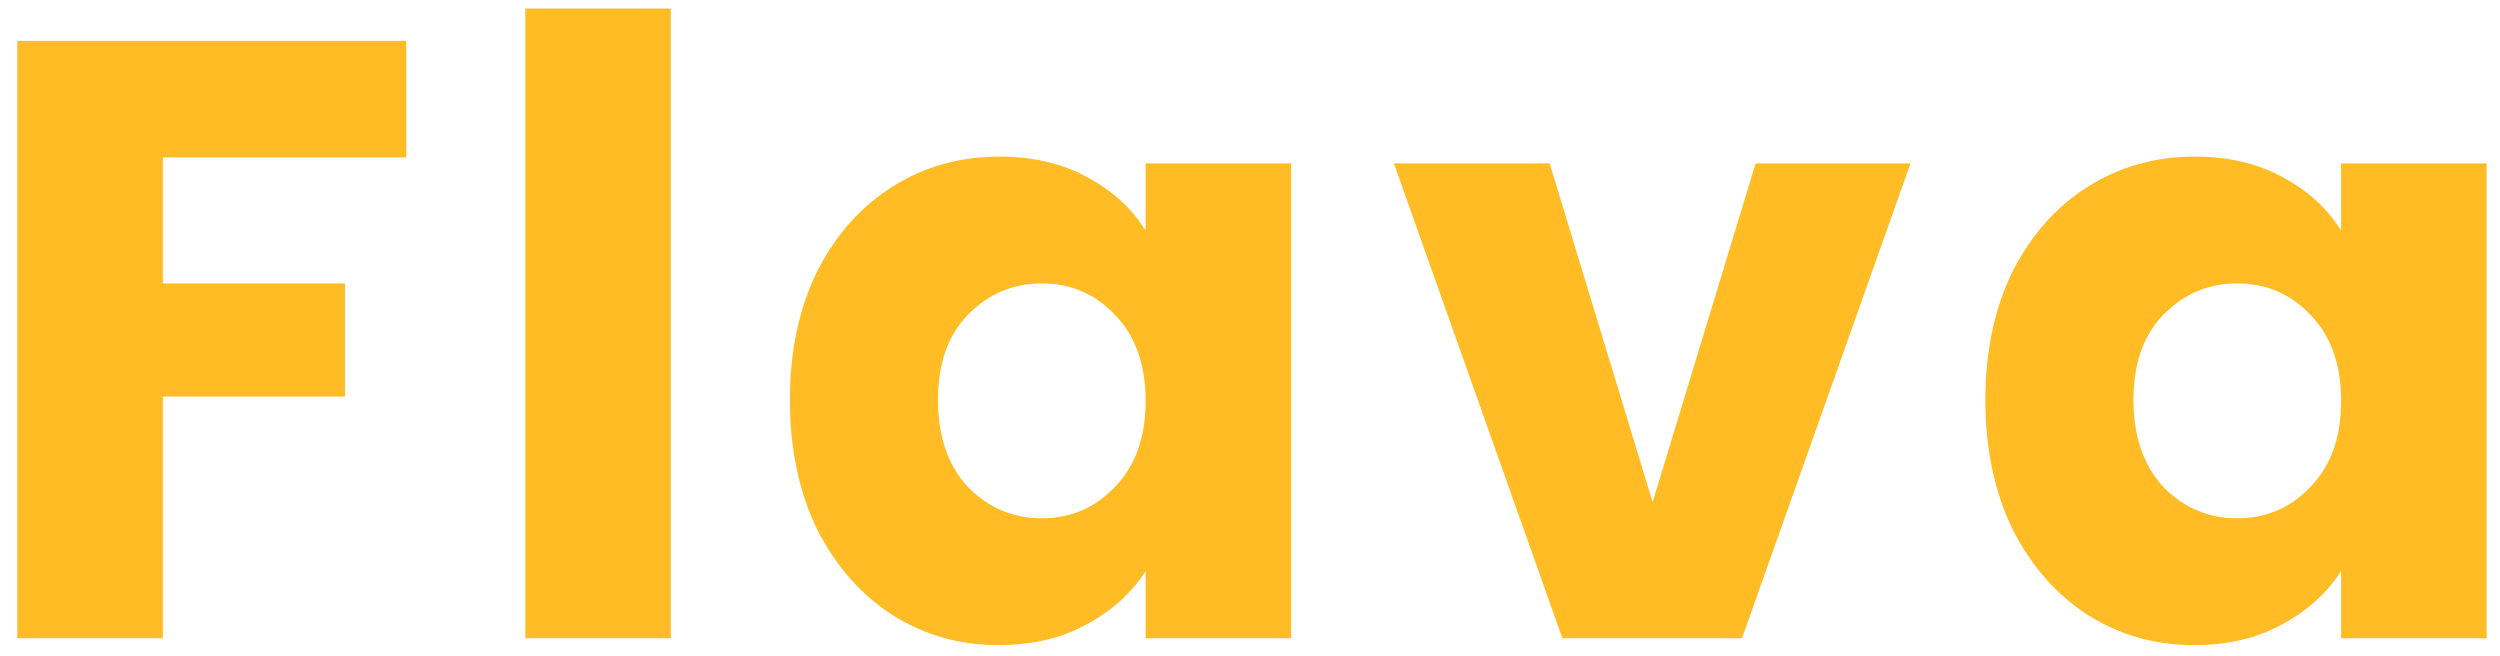 <svg width="141" height="37" viewBox="0 0 141 37" fill="none" xmlns="http://www.w3.org/2000/svg">
<path d="M22.912 2.304V8.88H9.184V15.984H19.456V22.368H9.184V36H0.976V2.304H22.912ZM37.834 0.48V36H29.626V0.48H37.834ZM44.55 22.56C44.55 19.808 45.062 17.392 46.086 15.312C47.142 13.232 48.566 11.632 50.358 10.512C52.15 9.392 54.15 8.832 56.358 8.832C58.246 8.832 59.894 9.216 61.302 9.984C62.742 10.752 63.846 11.76 64.614 13.008V9.216H72.822V36H64.614V32.208C63.814 33.456 62.694 34.464 61.254 35.232C59.846 36 58.198 36.384 56.31 36.384C54.134 36.384 52.15 35.824 50.358 34.704C48.566 33.552 47.142 31.936 46.086 29.856C45.062 27.744 44.55 25.312 44.55 22.56ZM64.614 22.608C64.614 20.56 64.038 18.944 62.886 17.76C61.766 16.576 60.39 15.984 58.758 15.984C57.126 15.984 55.734 16.576 54.582 17.76C53.462 18.912 52.902 20.512 52.902 22.56C52.902 24.608 53.462 26.24 54.582 27.456C55.734 28.64 57.126 29.232 58.758 29.232C60.39 29.232 61.766 28.64 62.886 27.456C64.038 26.272 64.614 24.656 64.614 22.608ZM93.208 28.32L99.016 9.216H107.752L98.248 36H88.12L78.616 9.216H87.4L93.208 28.32ZM111.975 22.56C111.975 19.808 112.487 17.392 113.511 15.312C114.567 13.232 115.991 11.632 117.783 10.512C119.575 9.392 121.575 8.832 123.783 8.832C125.671 8.832 127.319 9.216 128.727 9.984C130.167 10.752 131.271 11.76 132.039 13.008V9.216H140.247V36H132.039V32.208C131.239 33.456 130.119 34.464 128.679 35.232C127.271 36 125.623 36.384 123.735 36.384C121.559 36.384 119.575 35.824 117.783 34.704C115.991 33.552 114.567 31.936 113.511 29.856C112.487 27.744 111.975 25.312 111.975 22.56ZM132.039 22.608C132.039 20.56 131.463 18.944 130.311 17.76C129.191 16.576 127.815 15.984 126.183 15.984C124.551 15.984 123.159 16.576 122.007 17.76C120.887 18.912 120.327 20.512 120.327 22.56C120.327 24.608 120.887 26.24 122.007 27.456C123.159 28.64 124.551 29.232 126.183 29.232C127.815 29.232 129.191 28.64 130.311 27.456C131.463 26.272 132.039 24.656 132.039 22.608Z" fill="#FFBC25"/>
</svg>
